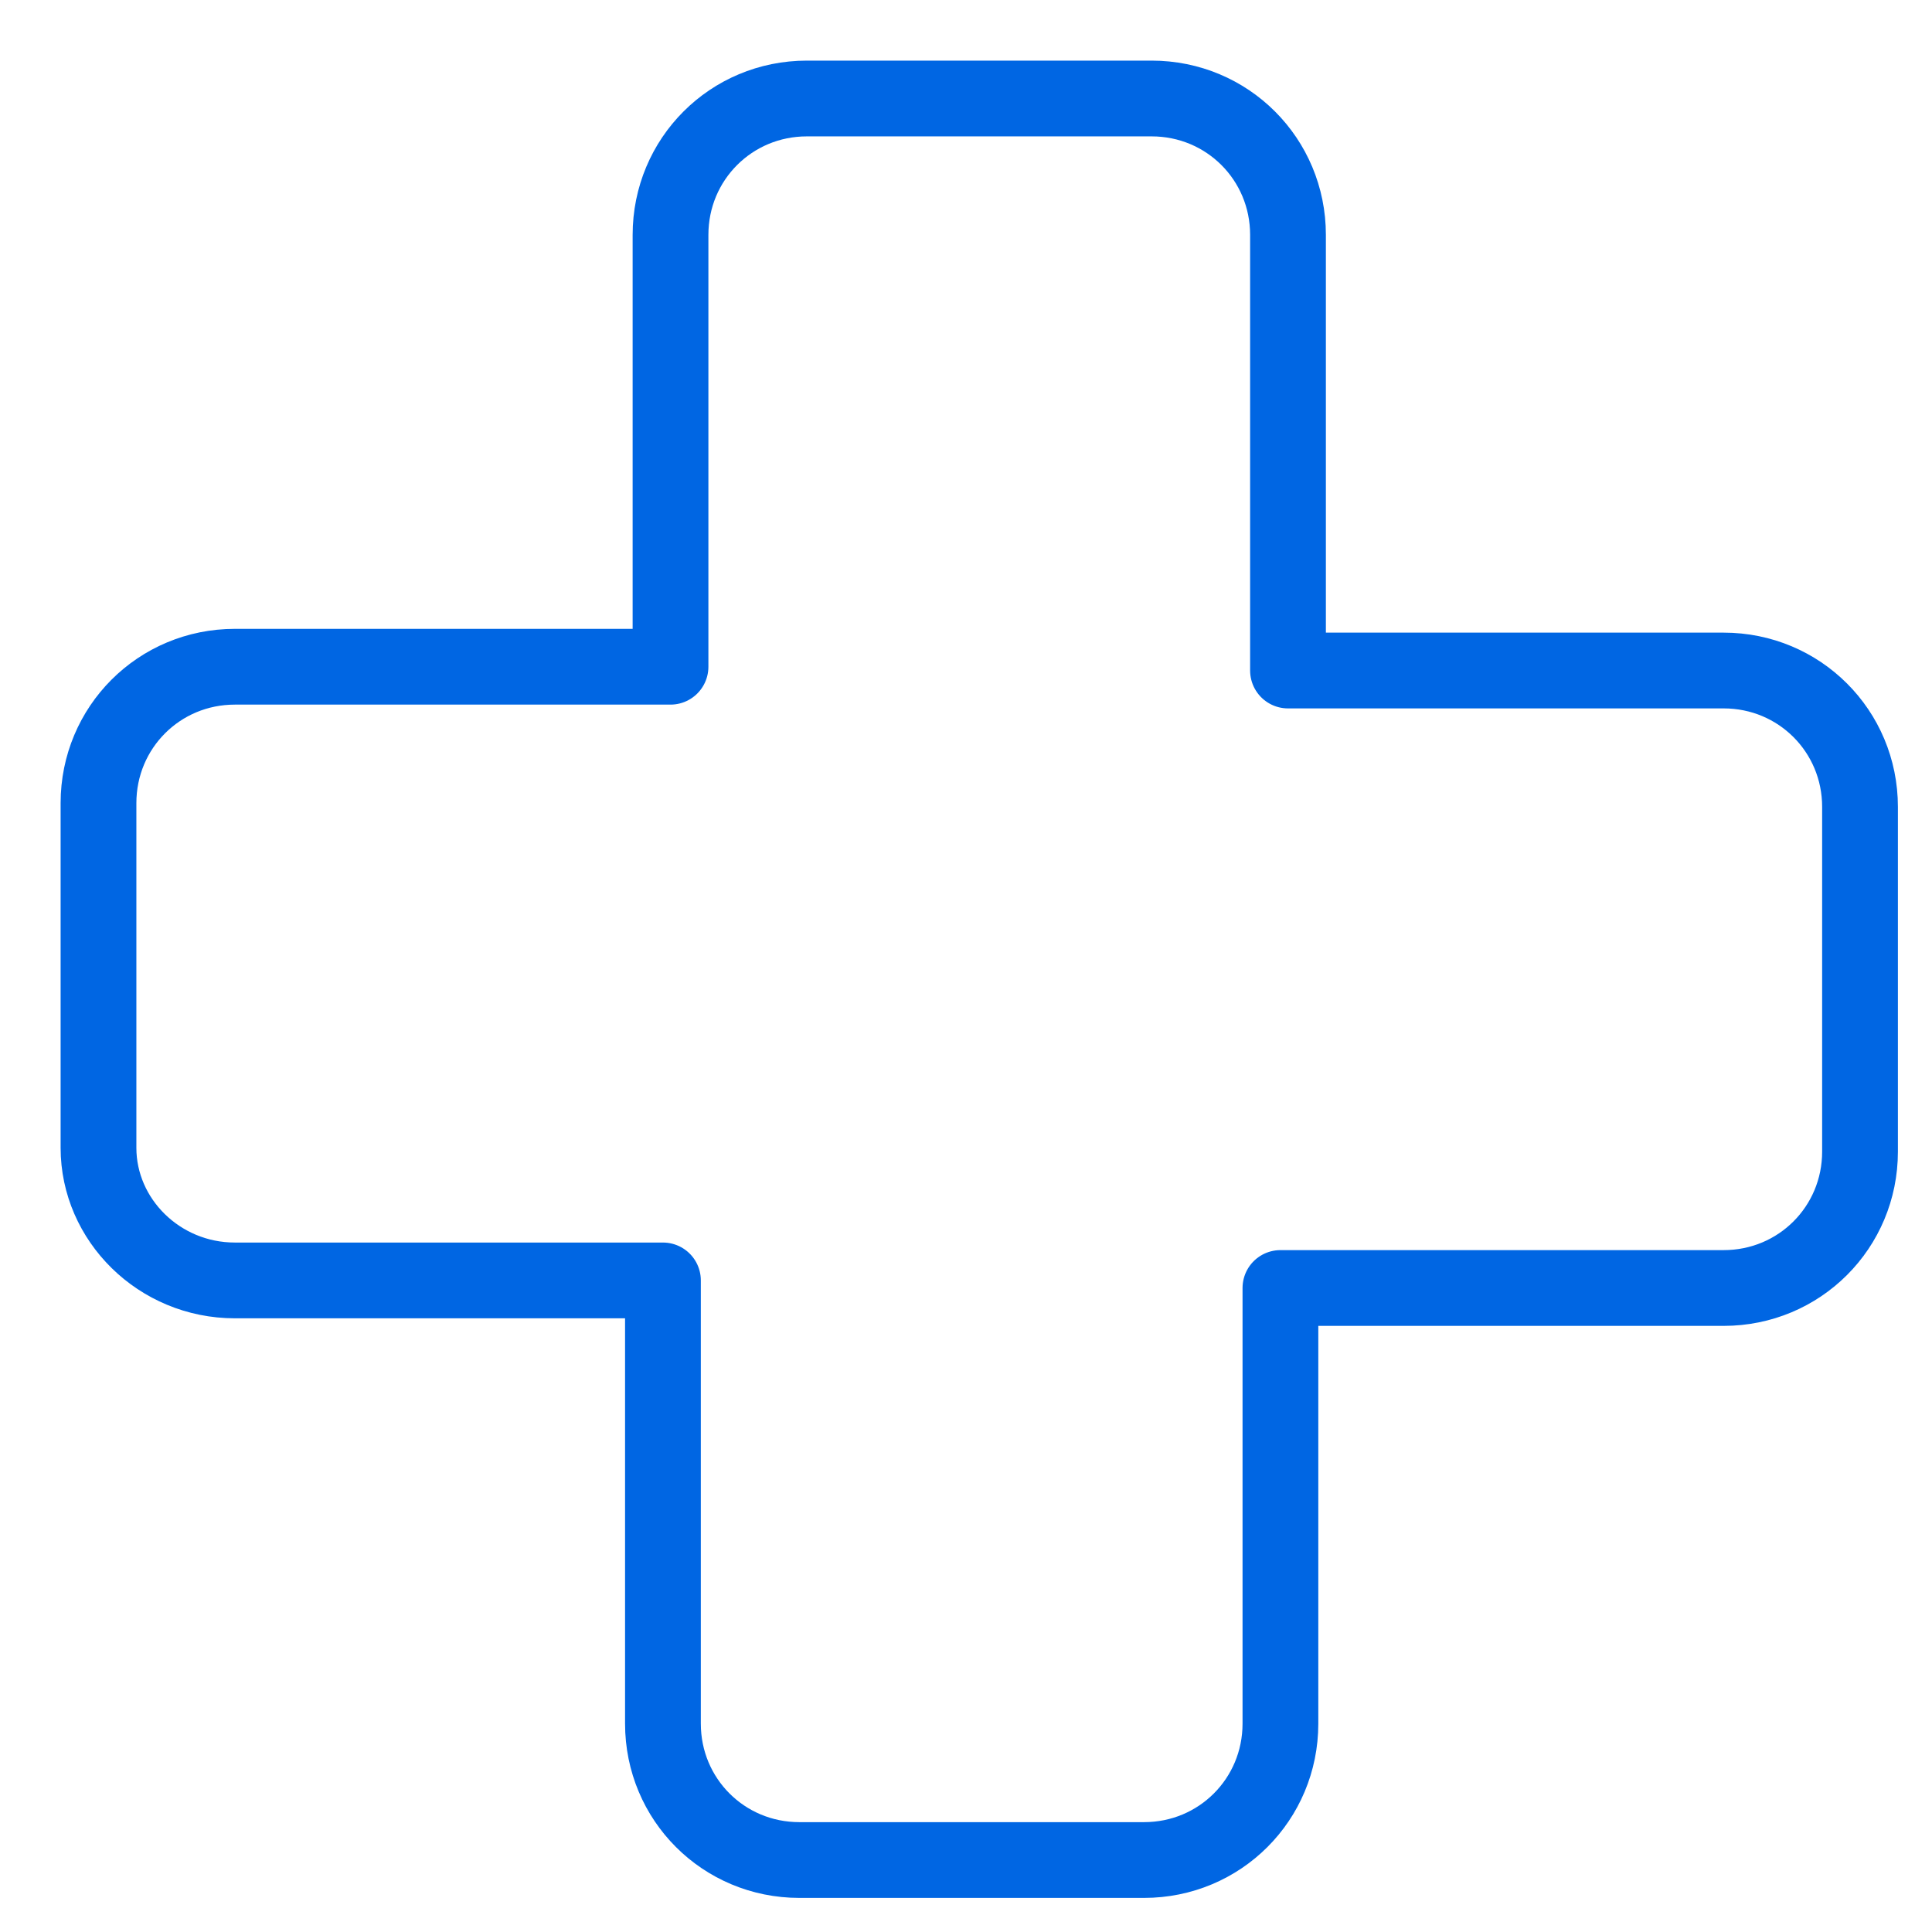 <?xml version="1.0" encoding="utf-8"?>
<svg xmlns="http://www.w3.org/2000/svg" xmlns:xlink="http://www.w3.org/1999/xlink" version="1.1" id="Ebene_1" x="0px" y="0px" width="51px" height="51px" viewBox="0 0 51 51" style="enable-background:new 0 0 51 51;" xml:space="preserve">
<g>
	<defs>
		<rect id="SVGID_1_" y="0" width="51" height="51"/>
	</defs>
	<clipPath id="SVGID_00000093170154291440675720000011742529544982137772_">
		<use xlink:href="#SVGID_1_" style="overflow:visible;"/>
	</clipPath>
	
		<g id="Gruppe_670" transform="translate(0 0)" style="clip-path:url(#SVGID_00000093170154291440675720000011742529544982137772_);">
		<path id="Pfad_226" style="fill:none;stroke:#0066E3;stroke-width:2;stroke-linecap:round;stroke-linejoin:round;" d="M2.6,30.3    v-9.1c0-2,1.6-3.6,3.6-3.6h11.5V6.2c0-2,1.6-3.6,3.6-3.6h9.1c2,0,3.6,1.6,3.6,3.6v11.5h11.5c2,0,3.6,1.6,3.6,3.6v9.1    c0,2-1.6,3.6-3.6,3.6H33.8v11.5c0,2-1.6,3.6-3.6,3.6h-9.1c-2,0-3.6-1.6-3.6-3.6V33.8H6.2C4.2,33.8,2.6,32.2,2.6,30.3z"/>
	</g>
</g>
</svg>
